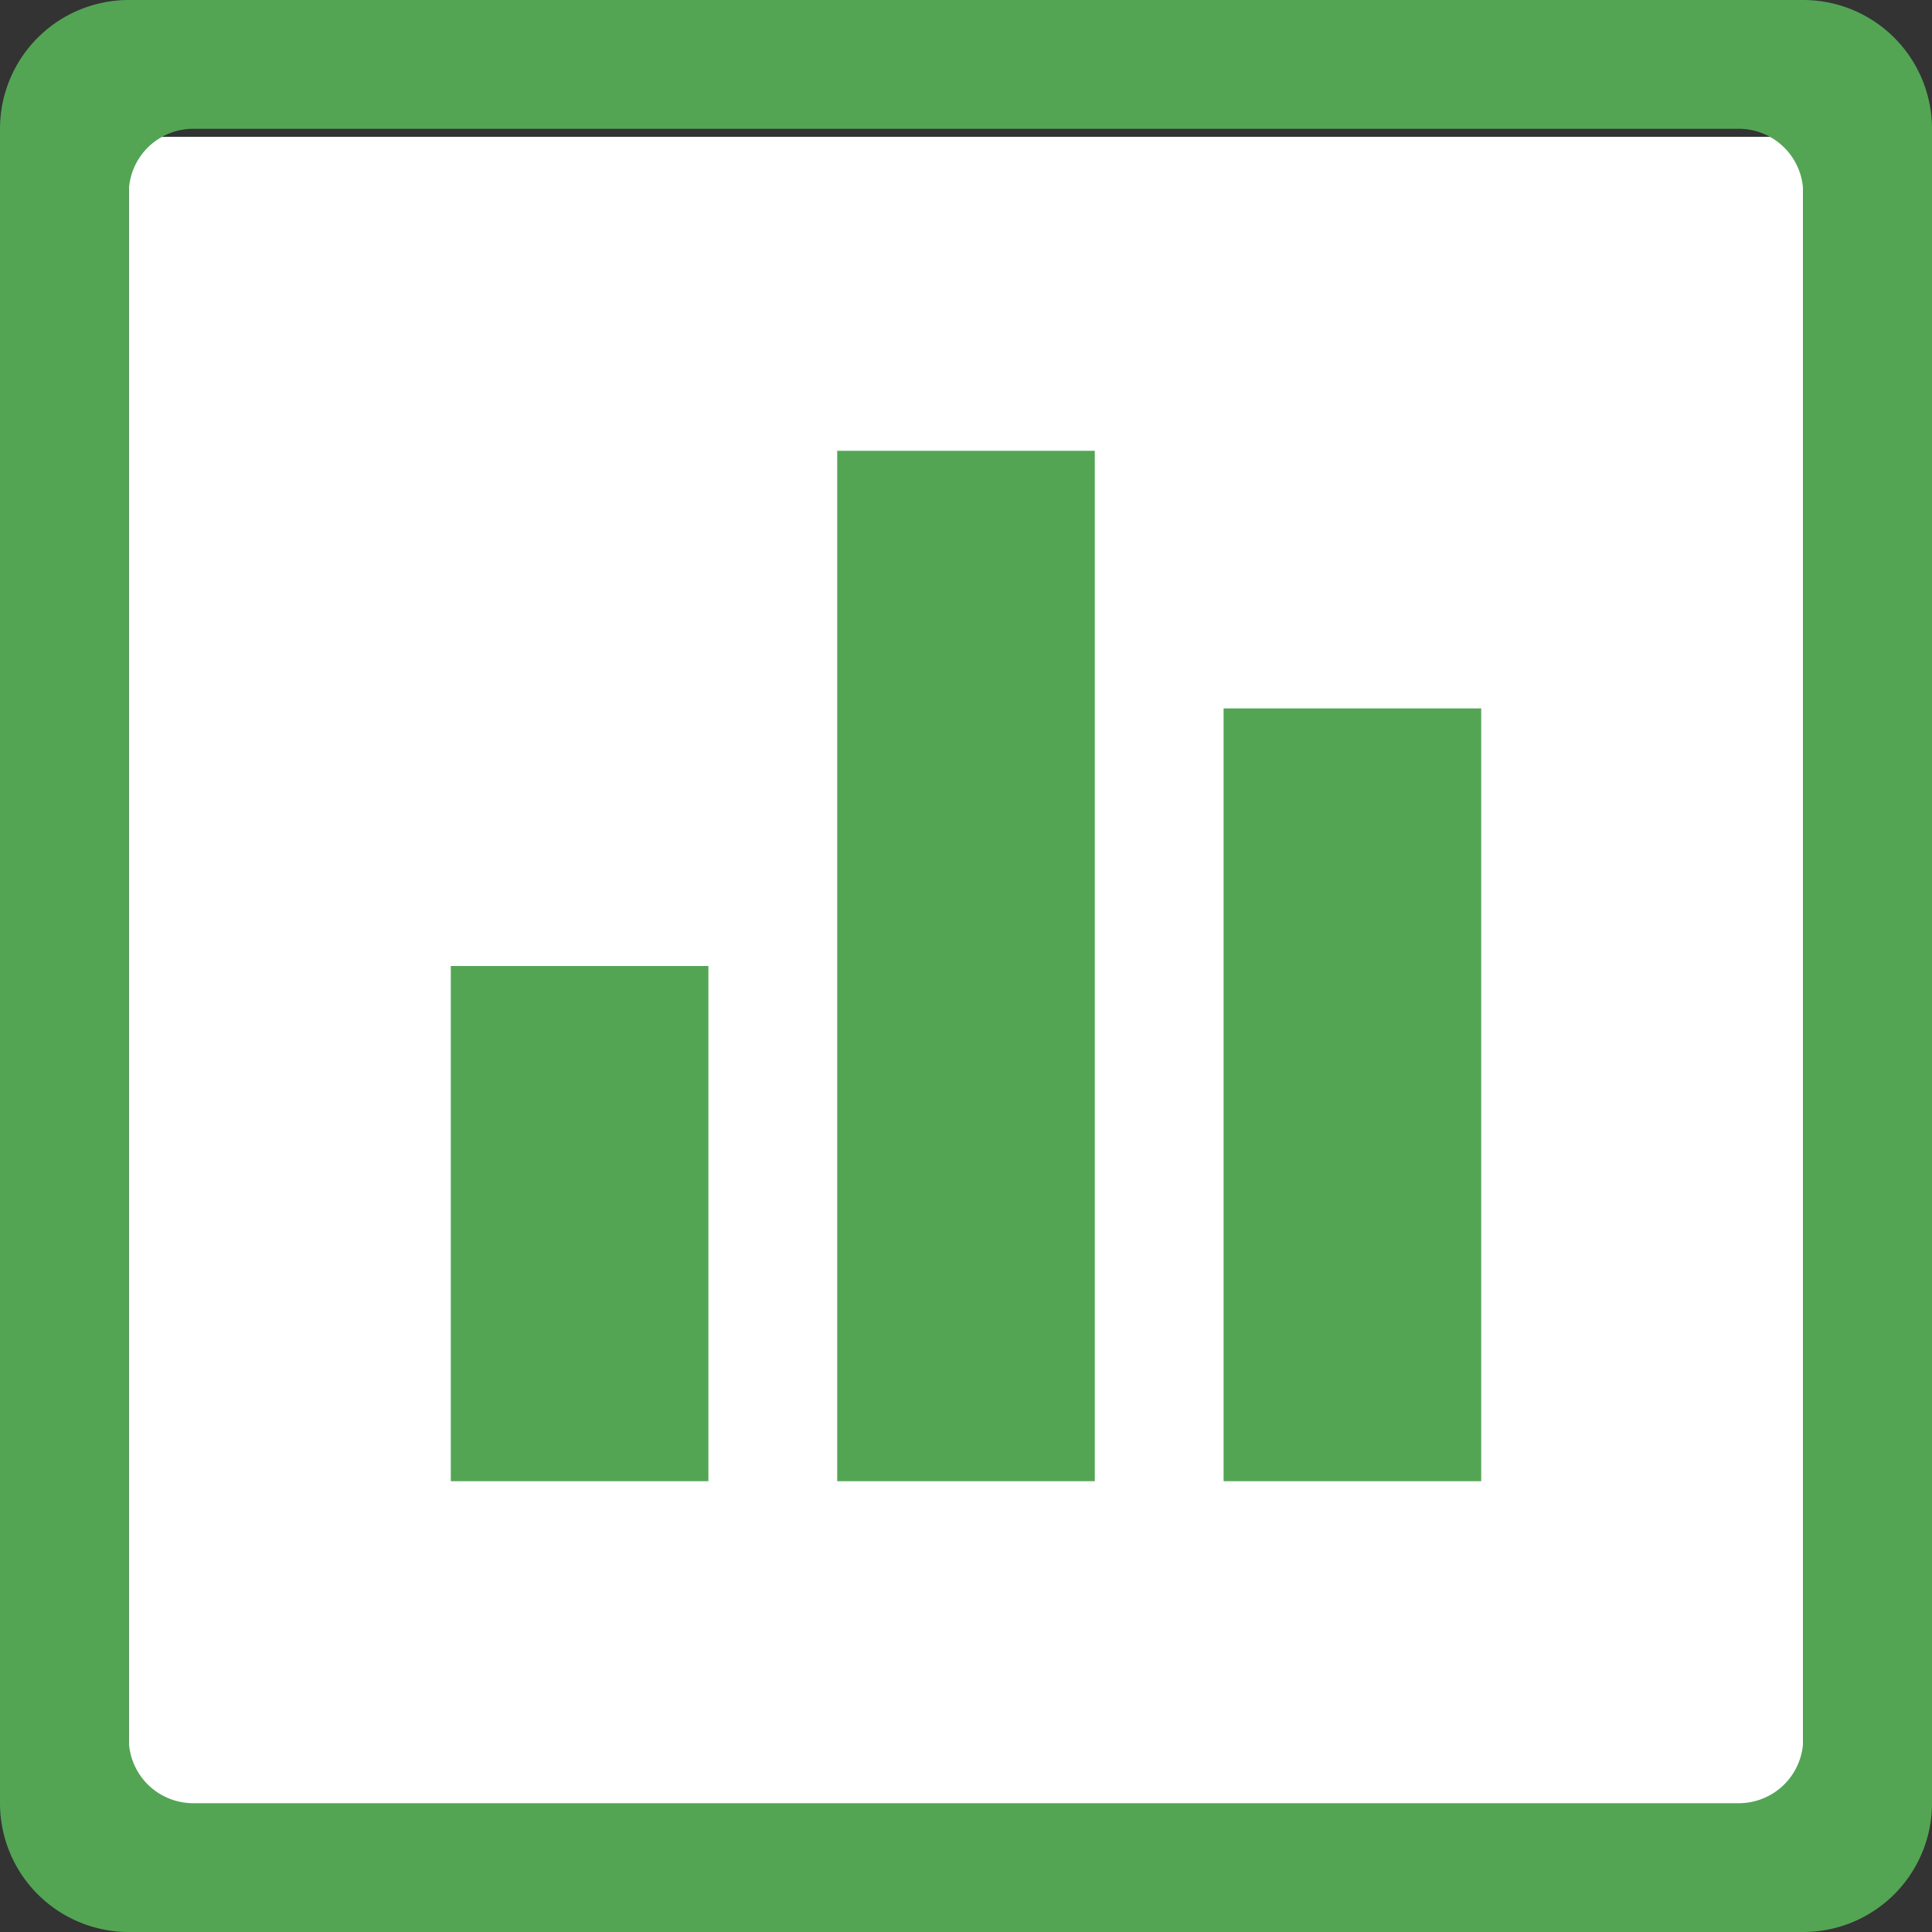 <svg xmlns="http://www.w3.org/2000/svg" width="24" height="24" fill="none"><rect width="100%" height="100%" fill="#333333" stroke="none"/><path fill="#fff" d="M1.6 1.7h20.8v20.8H1.6V1.7z"/><path fill="#53A554" fill-rule="evenodd" d="M22.4 24H1.6A1.6 1.6 0 010 22.4V1.6A1.6 1.6 0 011.6 0h20.8A1.6 1.6 0 0124 1.6v20.8a1.6 1.6 0 01-1.6 1.6zm0-21.6a.8.8 0 00-.8-.8H2.4a.8.8 0 00-.8.8v19.2a.8.8 0 00.8.8h19.2a.8.8 0 00.8-.8V2.4zm-7.2 6.4h3.2v9.6h-3.2V8.8zm-4.8-3.2h3.2v12.8h-3.2V5.6zM5.6 12h3.2v6.4H5.6V12z" clip-rule="evenodd"/></svg>
